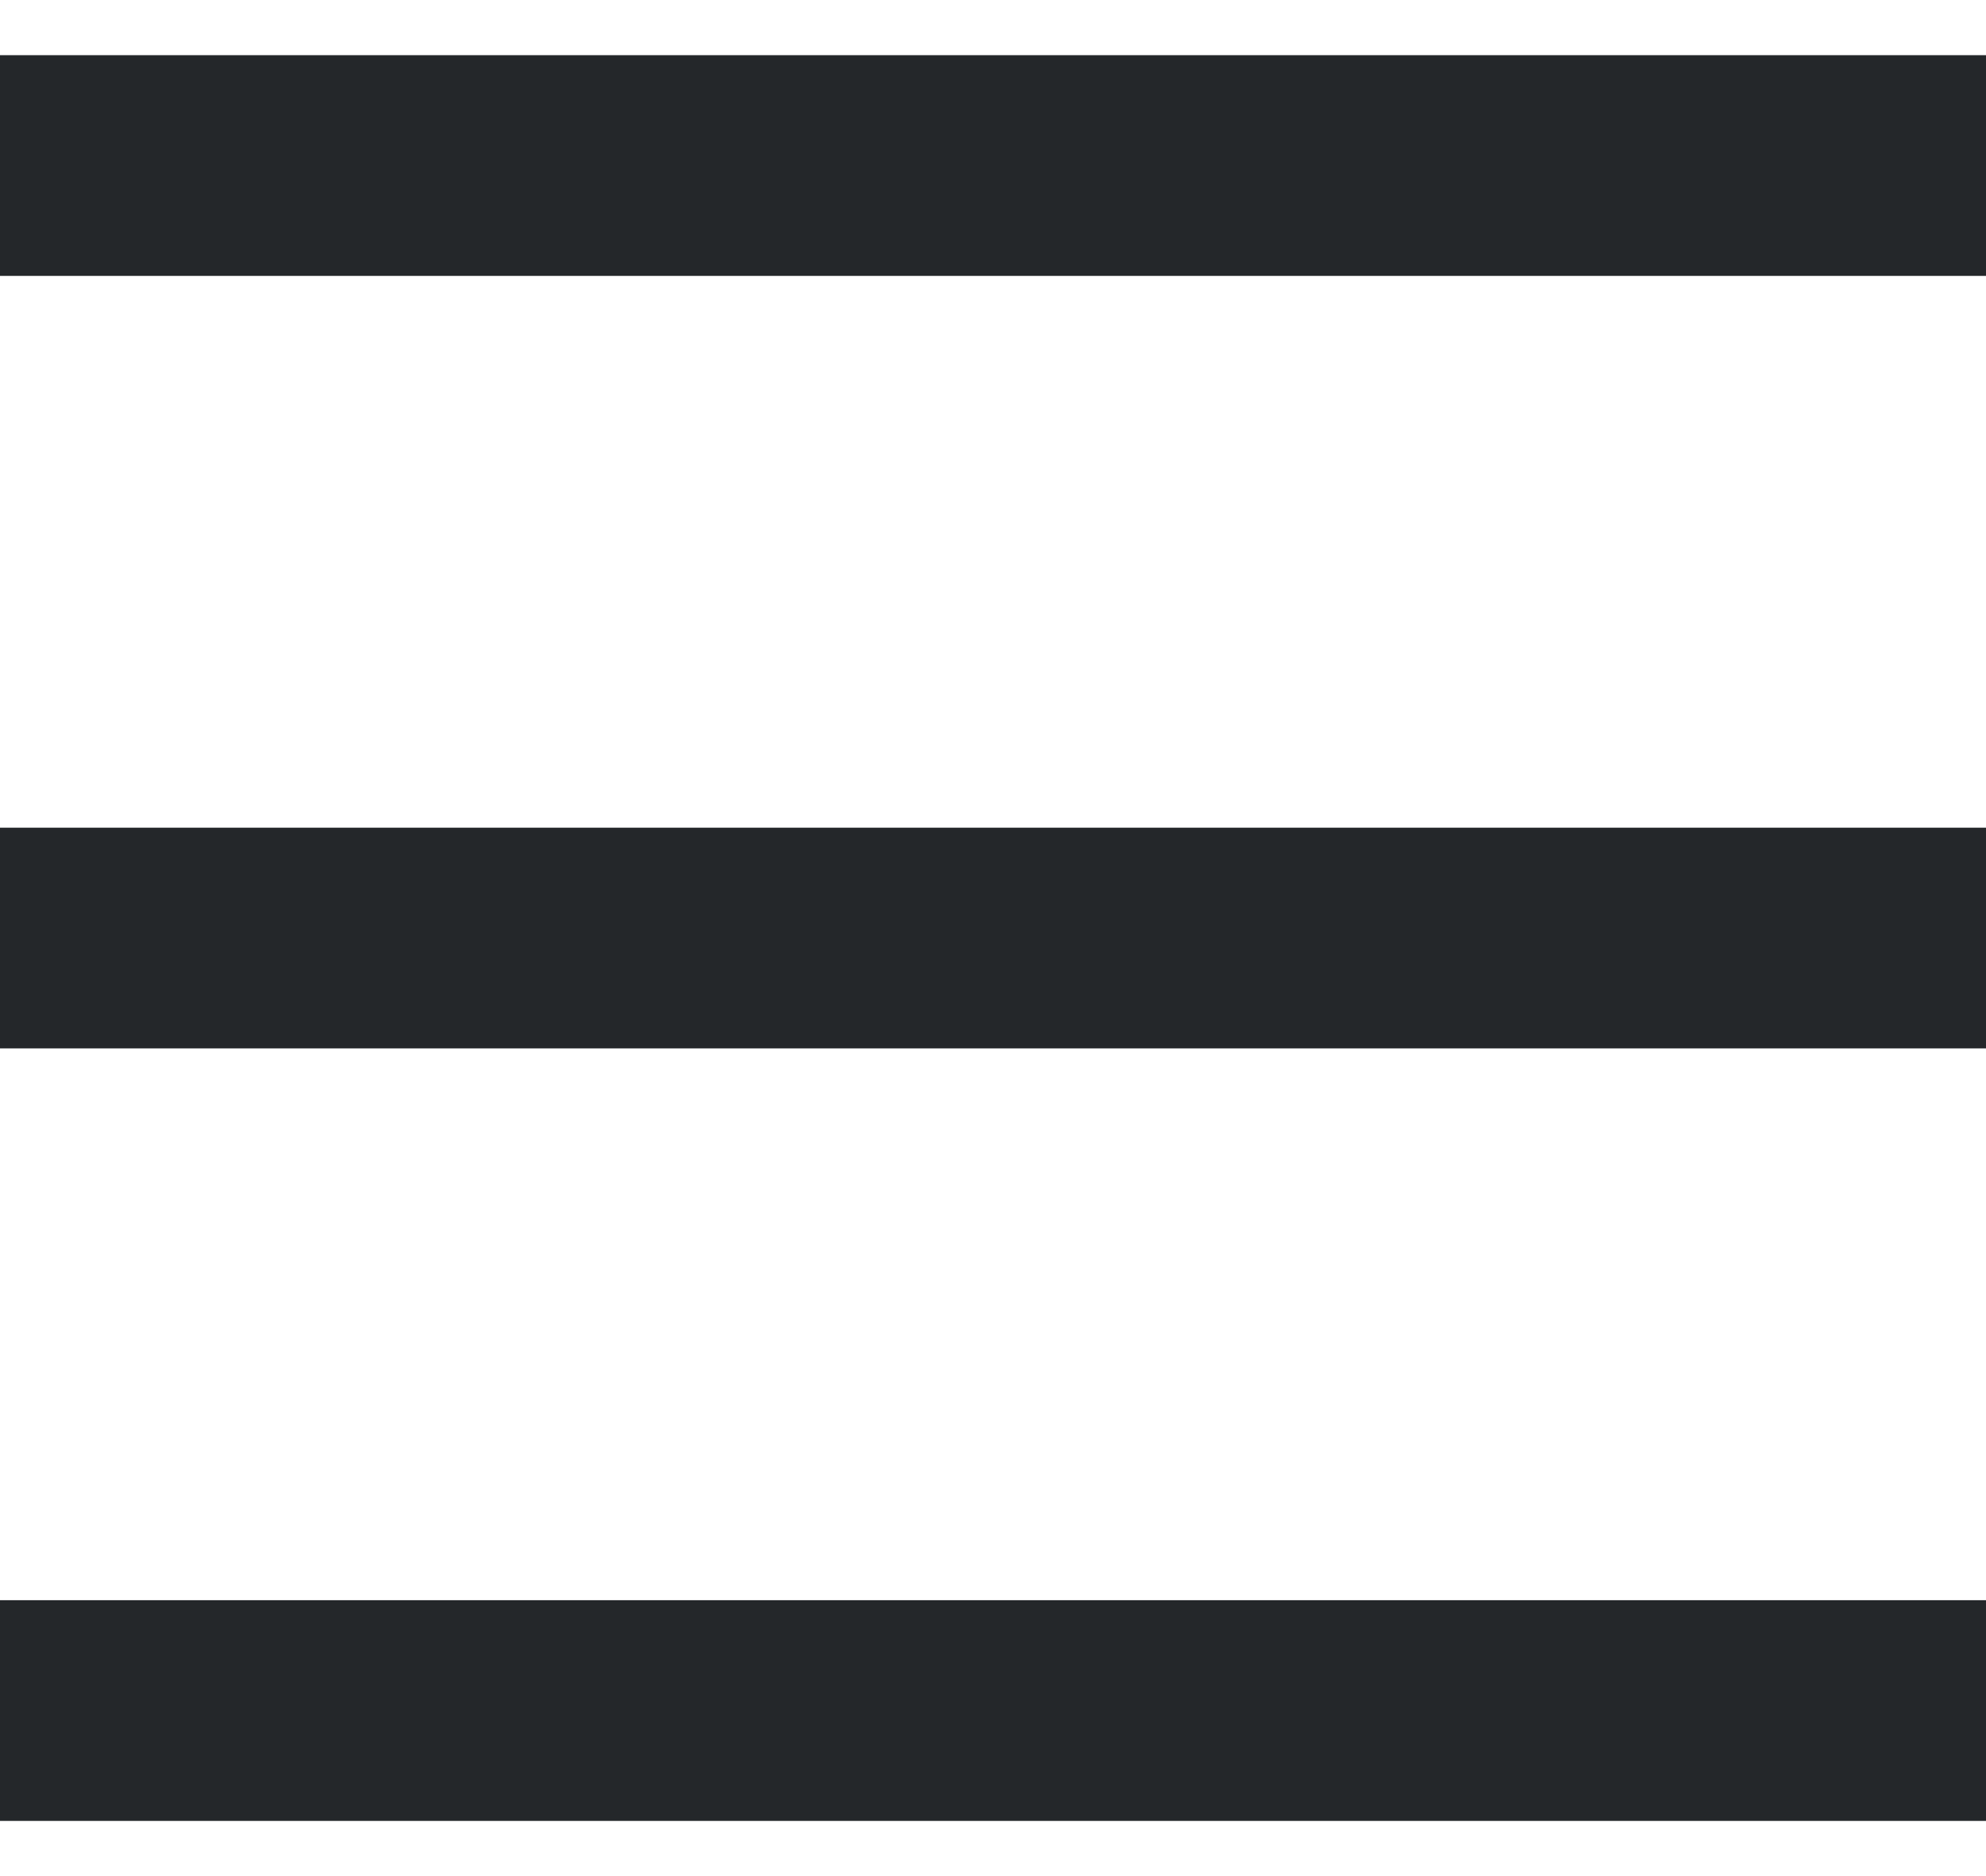 <svg width="18" height="17" viewBox="0 0 18 17" fill="none" xmlns="http://www.w3.org/2000/svg">
<rect y="0.5" width="18" height="2" fill="#24272A"/>
<rect y="7.5" width="18" height="2" fill="#24272A"/>
<rect y="14.5" width="18" height="2" fill="#24272A"/>
</svg>
